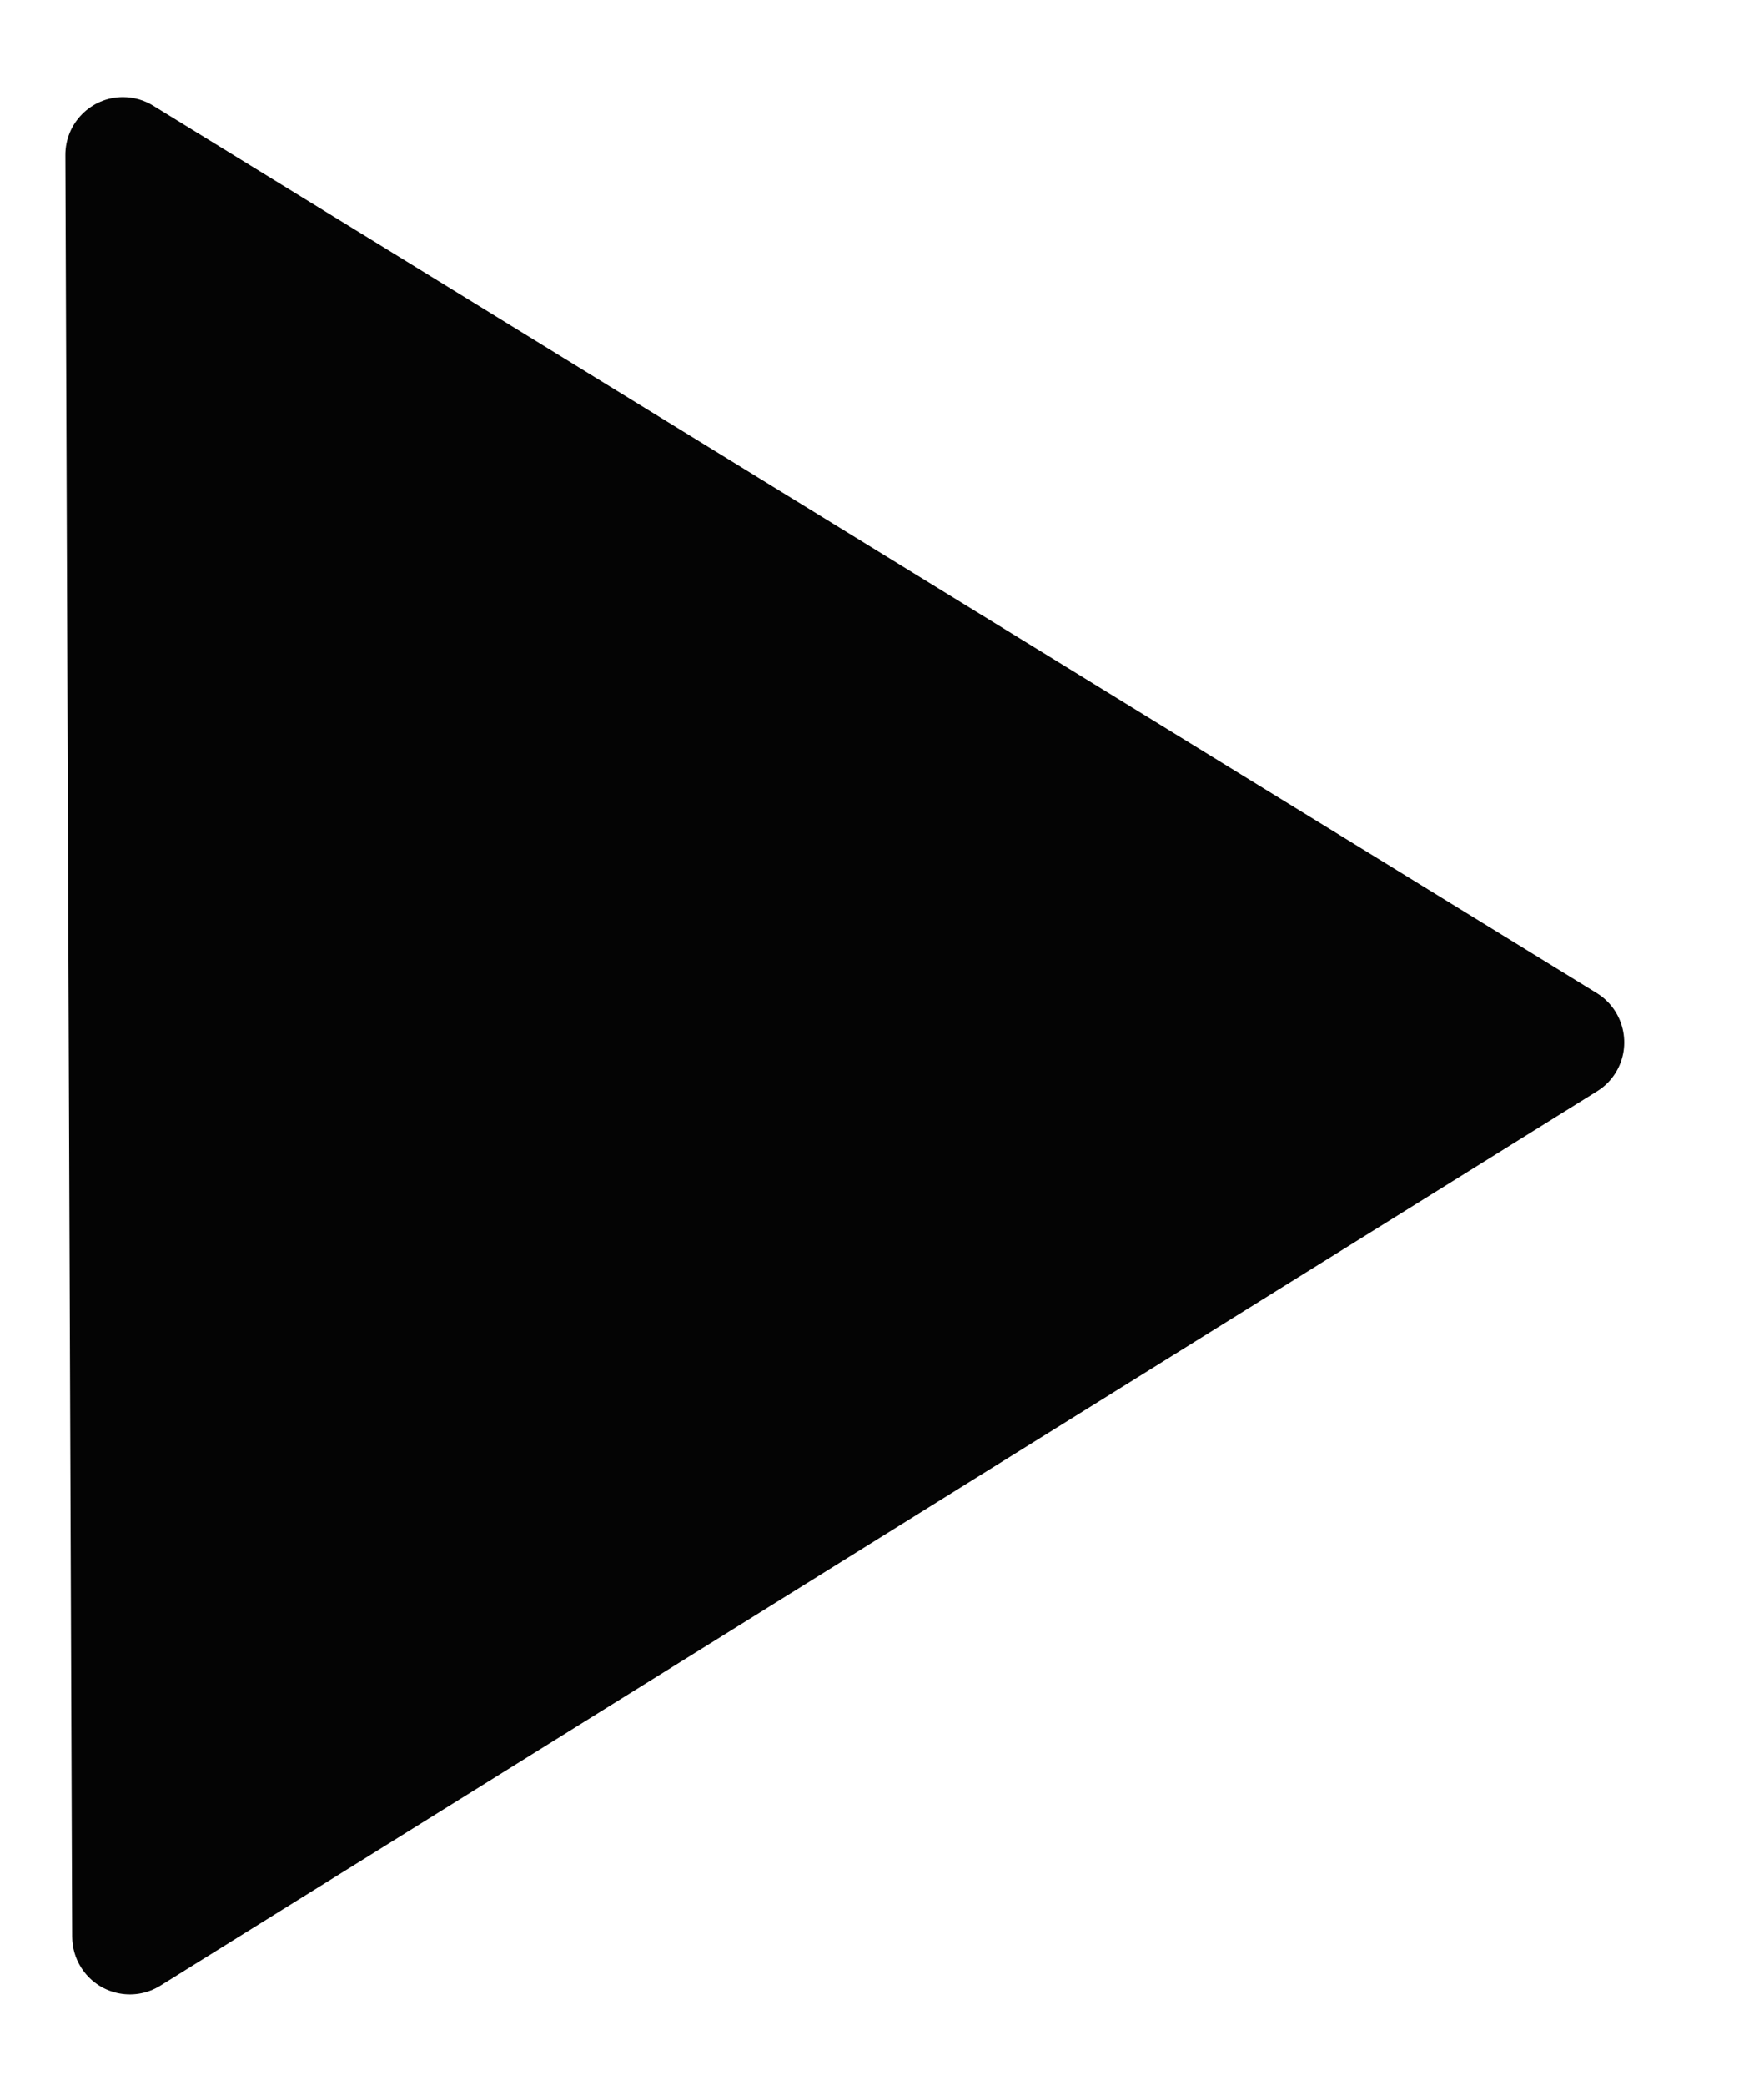 <?xml version="1.0" encoding="UTF-8"?>
<svg width="11px" height="13px" viewBox="0 0 11 13" version="1.1" xmlns="http://www.w3.org/2000/svg" xmlns:xlink="http://www.w3.org/1999/xlink">
    <!-- Generator: Sketch 51.1 (57501) - http://www.bohemiancoding.com/sketch -->
    <title>Rectangle 8 Copy</title>
    <desc>Created with Sketch.</desc>
    <defs></defs>
    <g id="Symbols" stroke="none" stroke-width="1" fill="none" fill-rule="evenodd">
        <g id="Blog/Gategorías/actividades" transform="translate(-259, -9)" fill="#040404">
            <path d="M256.278,12.462 L266.556,10.01 C266.749,9.964 266.944,10.084 266.99,10.277 C267.003,10.331 267.003,10.388 266.99,10.442 L264.599,20.72 C264.554,20.914 264.361,21.034 264.167,20.989 C264.102,20.974 264.043,20.941 263.995,20.894 L256.108,13.067 C255.967,12.927 255.966,12.699 256.106,12.558 C256.153,12.511 256.213,12.477 256.278,12.462 Z" id="Rectangle-8-Copy" transform="translate(261.5, 15.5) rotate(45) translate(-261.5, -15.5) "></path>
        </g>
    </g>
</svg>
